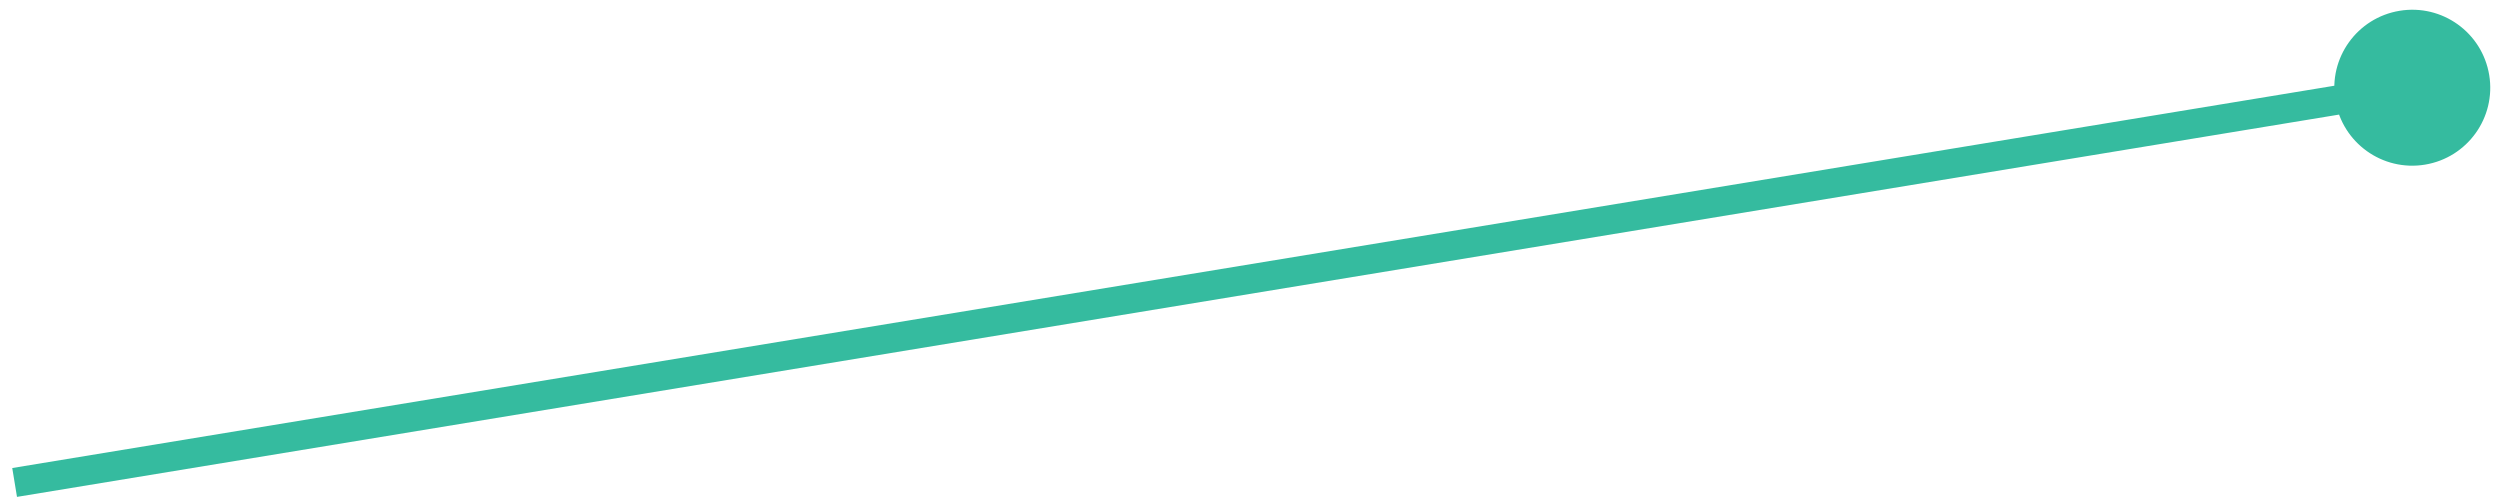 <?xml version="1.0" encoding="UTF-8"?> <svg xmlns="http://www.w3.org/2000/svg" width="171" height="34" viewBox="0 0 171 34" fill="none"><path d="M170.262 5.134C169.784 2.227 167.04 0.259 164.134 0.738C161.227 1.216 159.259 3.96 159.738 6.866C160.216 9.773 162.96 11.741 165.866 11.262C168.773 10.784 170.741 8.04 170.262 5.134ZM164.838 5.013L0.838 32.013L1.162 33.987L165.162 6.987L164.838 5.013Z" fill="#35BB9F"></path></svg> 